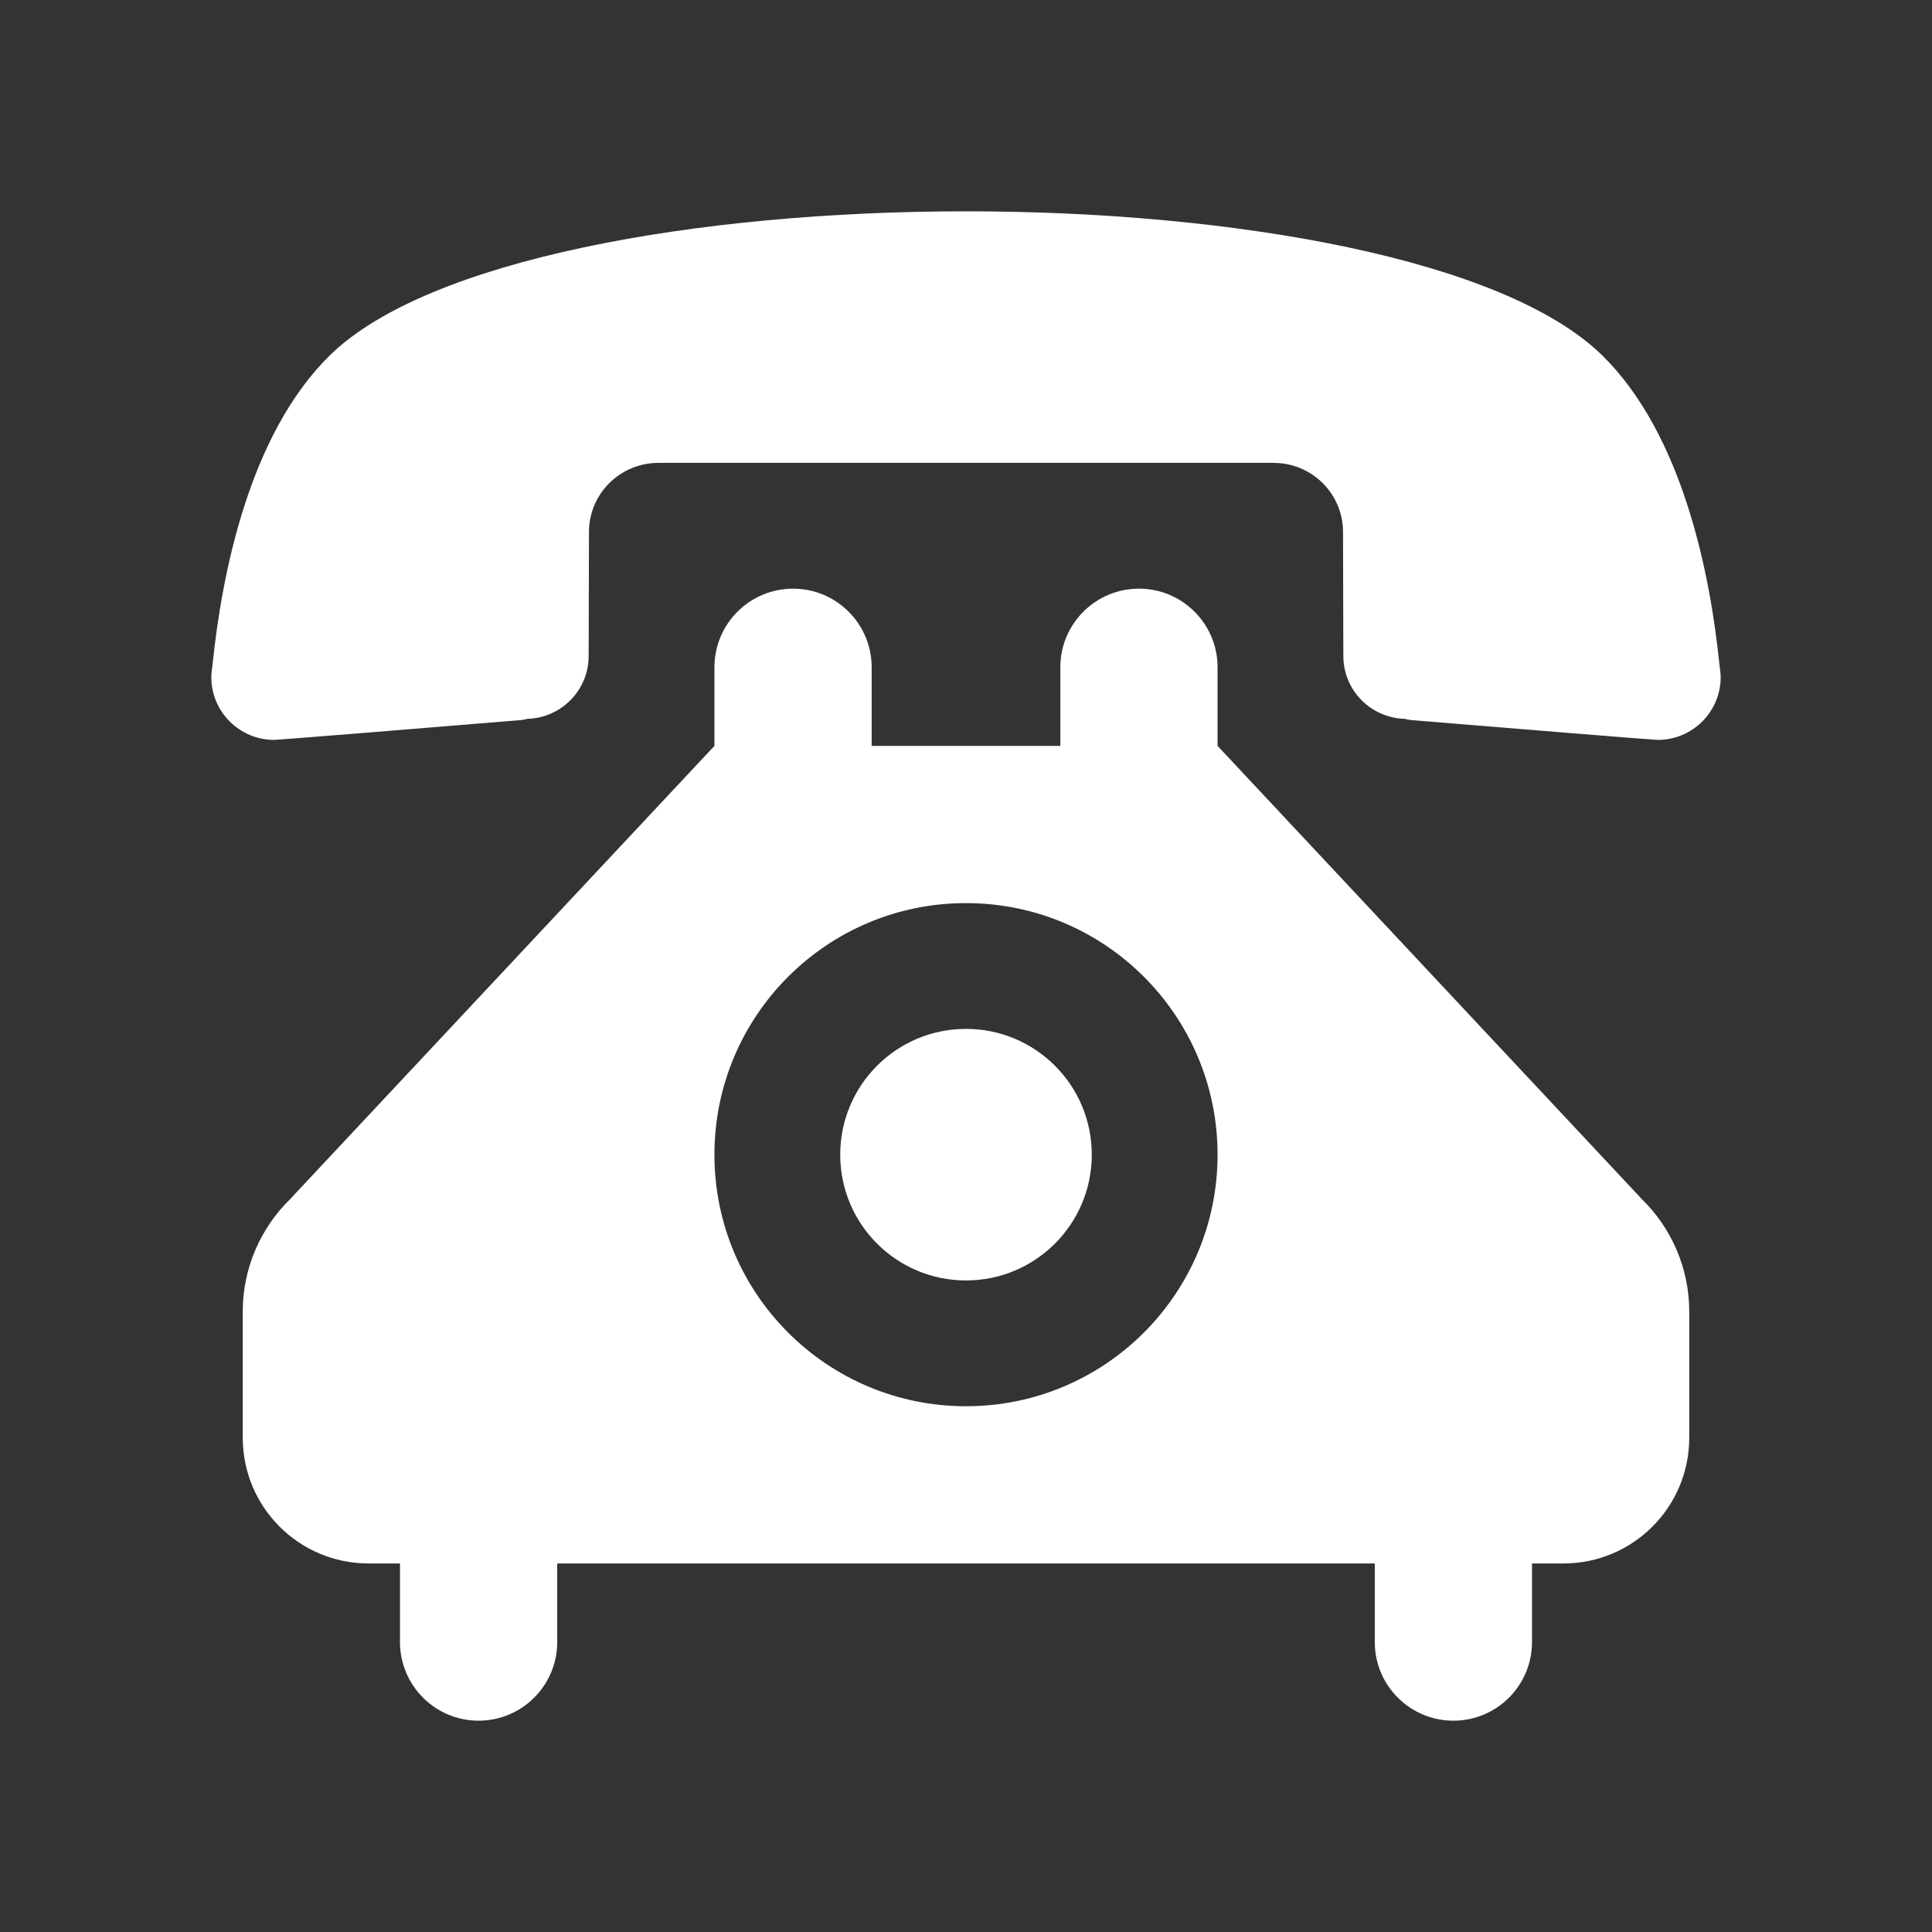 <?xml version="1.0" encoding="UTF-8" standalone="no"?><!DOCTYPE svg PUBLIC "-//W3C//DTD SVG 1.1//EN" "http://www.w3.org/Graphics/SVG/1.1/DTD/svg11.dtd"><svg width="100%" height="100%" viewBox="0 0 128 128" version="1.1" xmlns="http://www.w3.org/2000/svg" xmlns:xlink="http://www.w3.org/1999/xlink" xml:space="preserve" xmlns:serif="http://www.serif.com/" style="fill-rule:evenodd;clip-rule:evenodd;stroke-linejoin:round;stroke-miterlimit:1.414;"><rect x="0" y="0" width="128" height="128" fill="#333333" stroke="none"/><path d="M64,14c-17.813,0 -35.667,3.187 -42.146,9.542c-5.375,5.27 -7.167,14.583 -7.771,20.479c0,0 -0.083,0.583 -0.083,0.833c0,2.313 1.875,4.167 4.167,4.167c0.27,0 10.291,-0.813 16.333,-1.313c0.146,-0.021 0.292,-0.041 0.437,-0.083c2.25,-0.063 4.063,-1.896 4.063,-4.167l0.021,-8.208c0,-2.542 2.062,-4.583 4.604,-4.583l40.748,0c2.544,0 4.606,2.041 4.606,4.583l0.021,8.208c0,2.271 1.813,4.104 4.063,4.167c0.143,0.042 0.291,0.062 0.437,0.083c6.042,0.5 16.063,1.313 16.333,1.313c2.292,0 4.167,-1.854 4.167,-4.167c0,-0.25 -0.083,-0.833 -0.083,-0.833c-0.604,-5.896 -2.394,-15.209 -7.769,-20.479c-6.481,-6.355 -24.335,-9.542 -42.148,-9.542l0,0Zm0,54.167c-4.604,0 -8.333,3.729 -8.333,8.333c0,4.604 3.729,8.333 8.333,8.333c4.604,0 8.333,-3.729 8.333,-8.333c0,-4.604 -3.729,-8.333 -8.333,-8.333Zm-6.25,-18.75l0,-5.209c0,-2.875 -2.333,-5.208 -5.208,-5.208c-2.875,0 -5.209,2.333 -5.209,5.208l0,5.209l-28.104,30.02c-1.937,1.896 -3.146,4.542 -3.146,7.459l0,8.354c0,4.604 3.729,8.333 8.334,8.333l2.083,0l0,5.209c0,2.875 2.333,5.208 5.208,5.208c2.875,0 5.209,-2.333 5.209,-5.208l0,-5.209l54.166,0l0,5.209c0,2.875 2.334,5.208 5.209,5.208c2.875,0 5.208,-2.333 5.208,-5.208l0,-5.209l2.083,0c4.605,0 8.334,-3.729 8.334,-8.333l0,-8.354c0,-2.917 -1.209,-5.563 -3.146,-7.458l-28.104,-30.021l0,-5.209c0,-2.875 -2.334,-5.208 -5.209,-5.208c-2.875,0 -5.208,2.333 -5.208,5.208l0,5.209l-12.5,0l0,0Zm6.25,10.416c9.208,0 16.667,7.459 16.667,16.667c0,9.208 -7.459,16.667 -16.667,16.667c-9.208,0 -16.667,-7.459 -16.667,-16.667c0,-9.208 7.459,-16.667 16.667,-16.667Z" style="fill:#fff;fill-rule:nonzero;"/></svg>